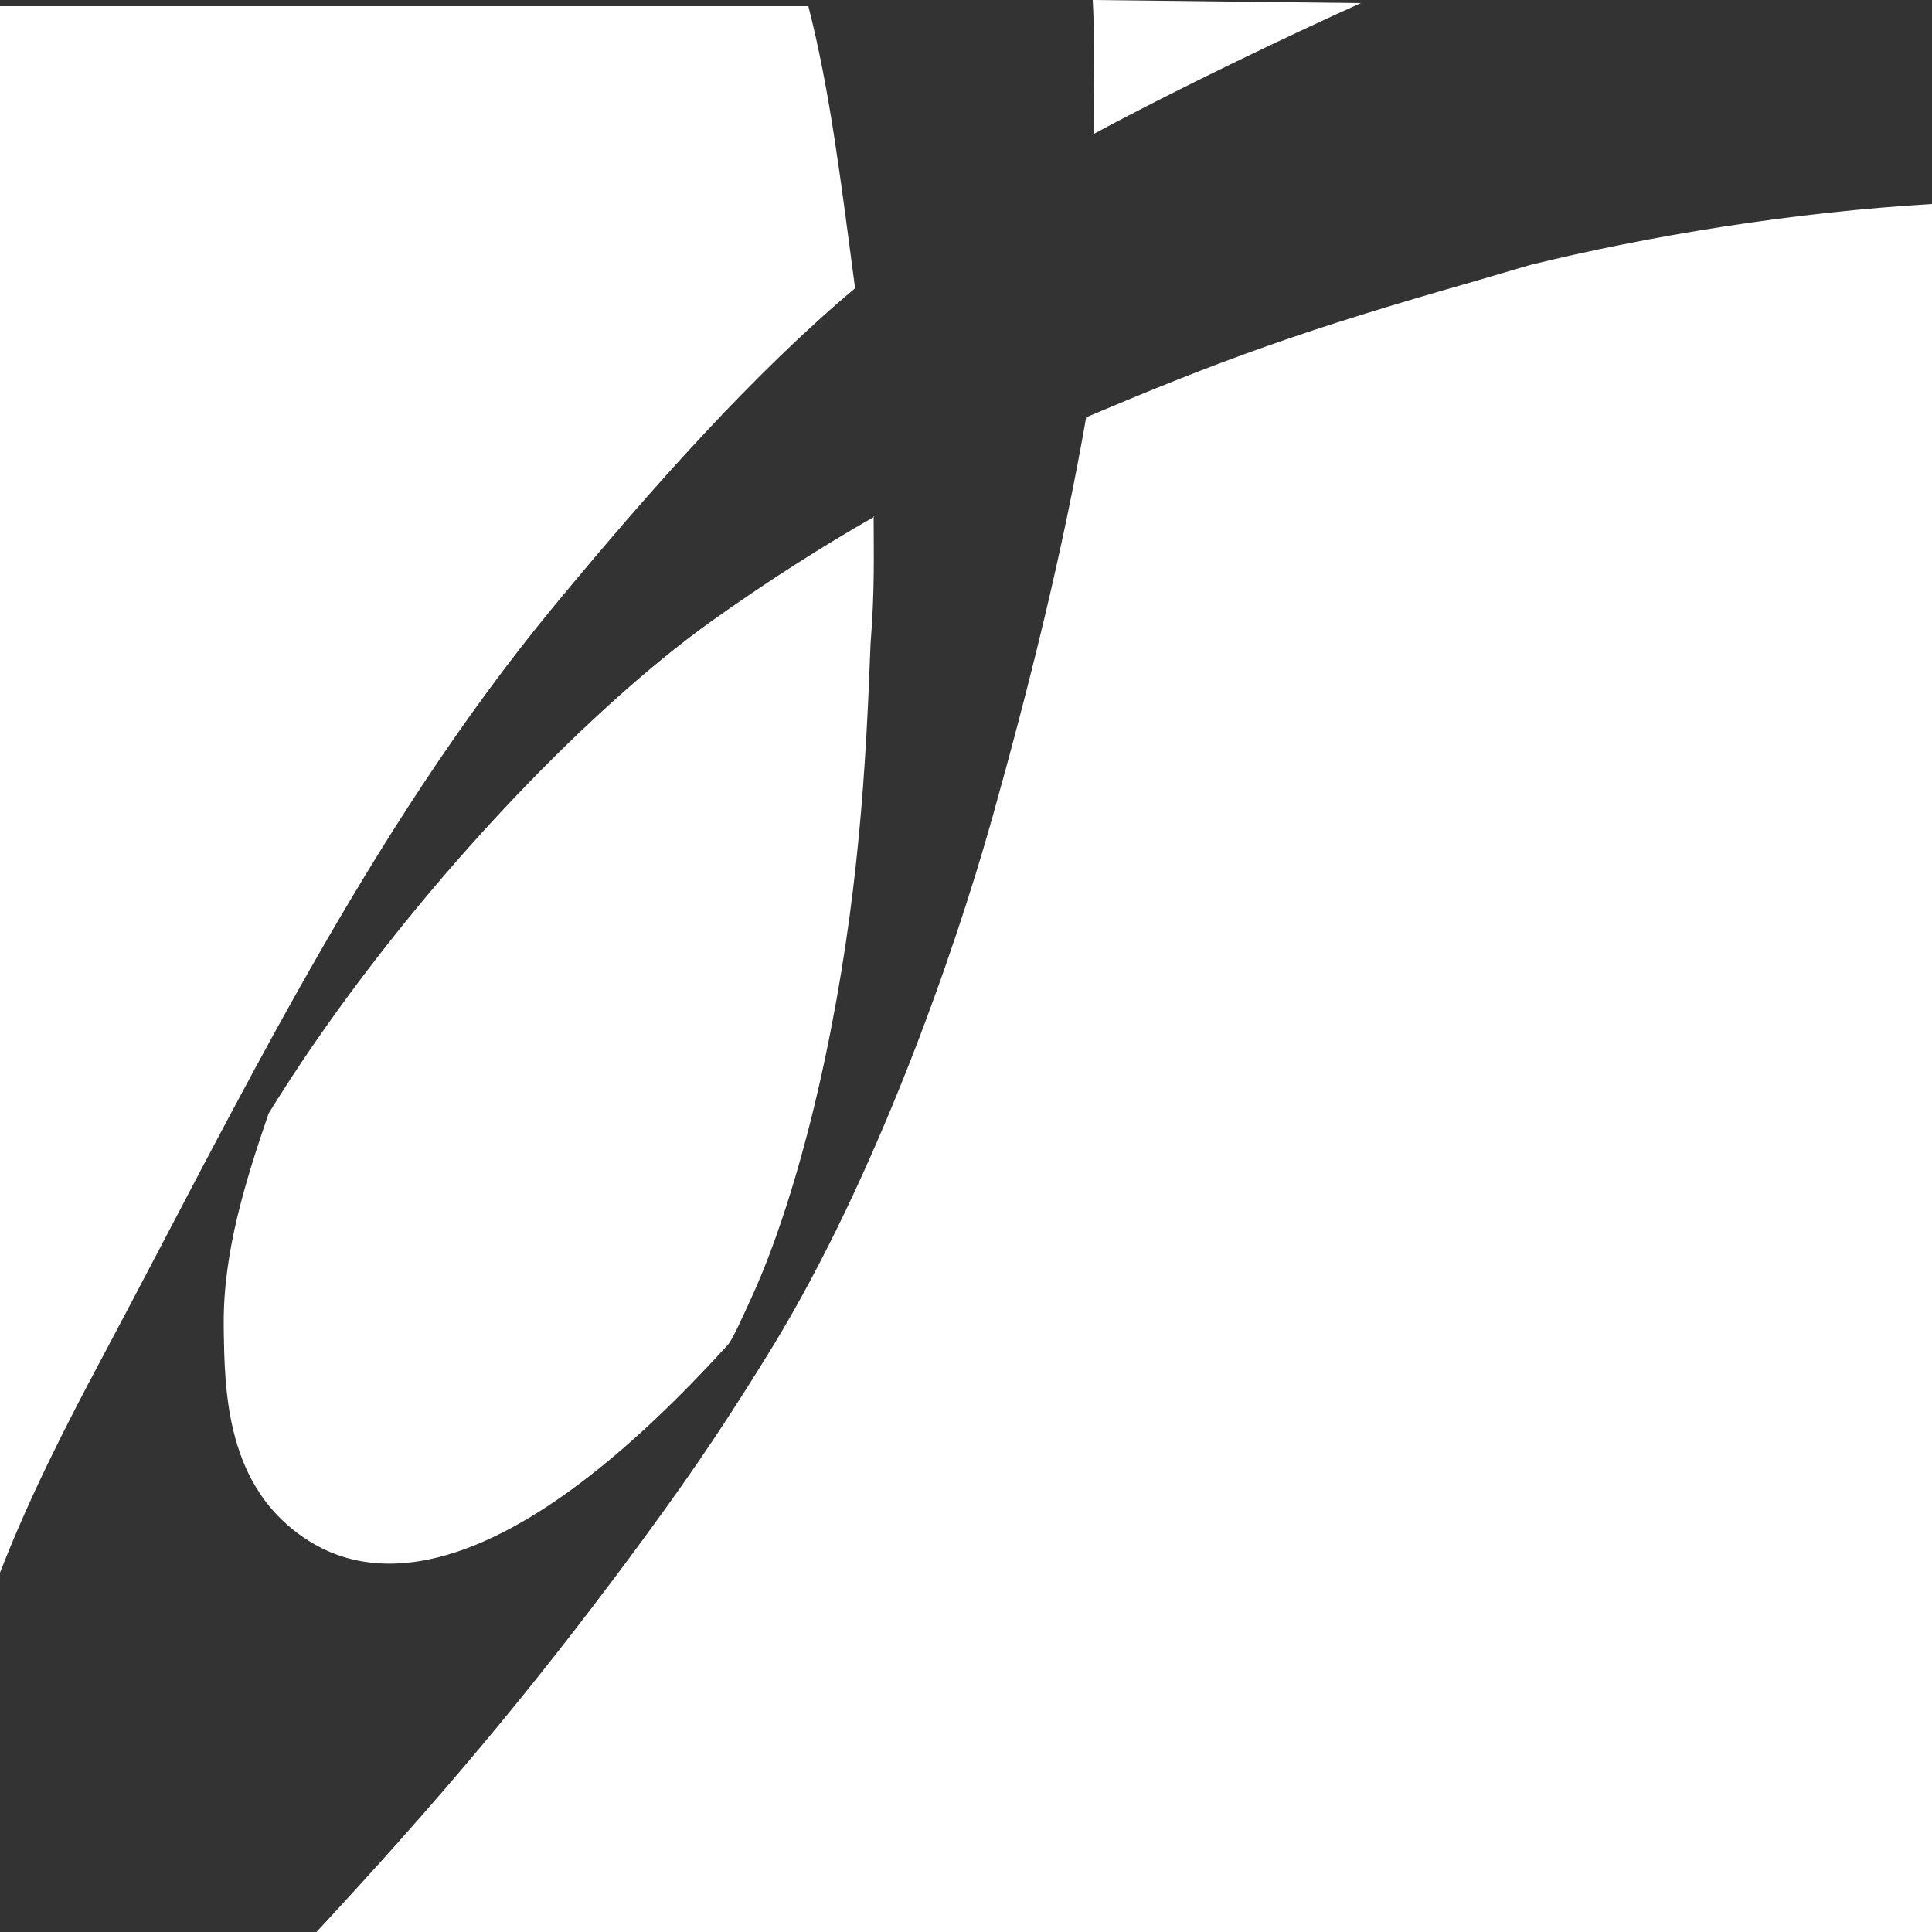 <?xml version="1.0" encoding="UTF-8"?>
<svg id="Layer_1" xmlns="http://www.w3.org/2000/svg" version="1.1" viewBox="0 0 500 500">
  <rect x="0" y="0" width="500" height="500" fill="#333333" stroke="none"/>
  <!-- Generator: Adobe Illustrator 29.6.1, SVG Export Plug-In . SVG Version: 2.1.1 Build 9)  -->
  <defs>
    <style>
      .st0 {
        fill: #fff;
      }
    </style>
  </defs>
  <path class="st0" d="M381.6,72.8c-44.2,12.6-65.6,20.4-100.5,35.2-6.2,35.4-14.7,69.3-24.2,103.3-10.1,36.1-30.5,93.9-57,137.3-14.9,24.3-24.9,38.2-37.4,55.1-25.6,34.4-48.2,61.4-80.6,96.3h418.1V52.8c-35.8,2.1-73.2,8.2-104.1,15.8"/>
  <path class="st0" d="M209.1,1.6H0v405.4c7.5-19.3,16.9-37.8,26.2-55.2,35.4-66.4,68.8-136.4,117.3-195.1,25.3-30.6,51.7-60.2,77.8-82.1-3.6-26.9-6.4-50.8-12.1-73h0Z"/>
  <path class="st0" d="M282.8,0c.5,8,.2,21,.2,34.7,20.1-10.9,50.9-25.7,69.2-33.9l-69.4-.8Z"/>
  <path class="st0" d="M226.3,133.7c-14,8-27.9,16.9-42.1,27-33.4,23.9-77.8,70.6-109.2,118.8-2.4,3.8-3.5,5.4-5.5,8.7-5.9,17.3-11.8,35.8-11.6,54.9.2,17.1.5,42,21.9,55.6,18.5,11.8,52.3,11.3,108.6-50.7,1.2-1.3,4.2-8.1,6-12,7.1-15.4,13.9-37.5,19-61.5,8.9-42,10.7-76.3,11.9-107.9,1.1-14,.8-22.4.8-33Z"/>
</svg>